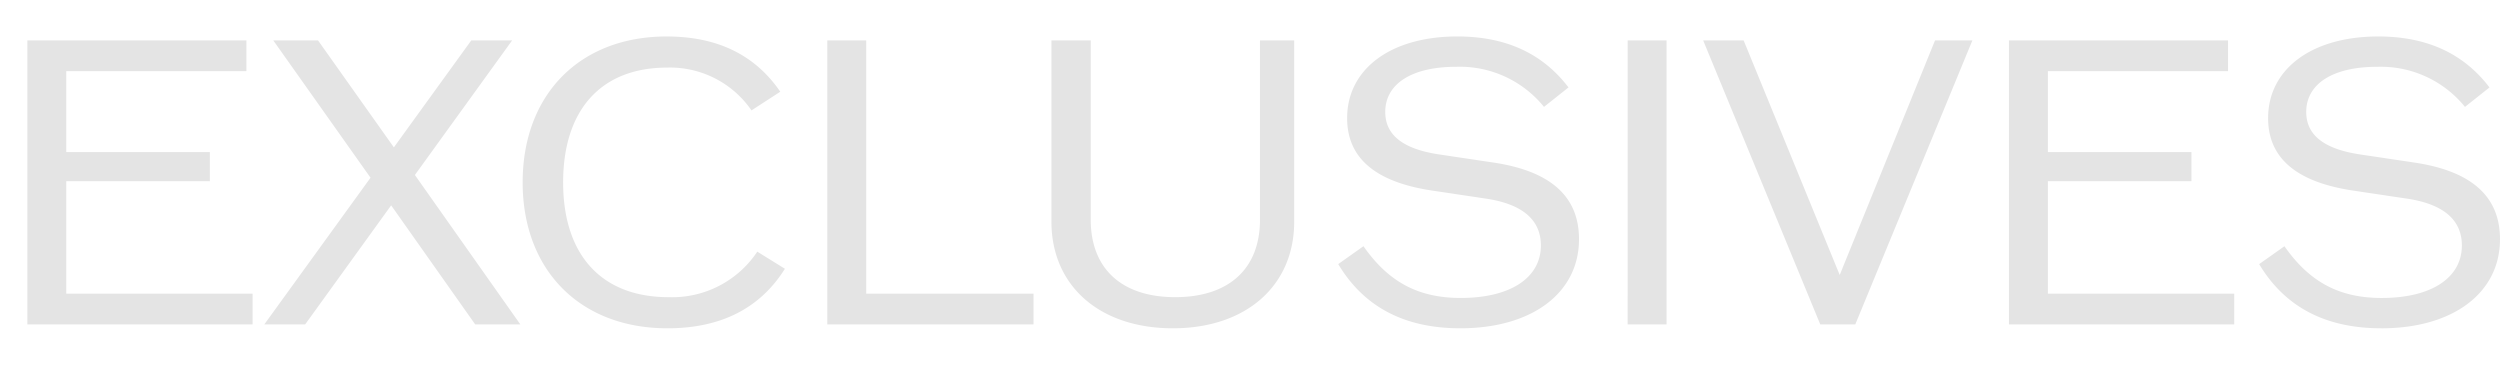 <svg xmlns="http://www.w3.org/2000/svg" width="274.147" height="40" viewBox="0 0 274.147 40">
  <g id="navi-te02" transform="translate(-368 -527)">
    <path id="trex--sp" d="M202.219,33.563V21.232h15.744v-3.2H202.219V9.157h19.755V5.787H197.952V36.933h24.7V33.563Zm49.792,3.371L240.448,20.549,251.115,5.787h-4.48L238.144,17.52l-8.32-11.733h-4.907l10.667,15.061L223.936,36.933h4.48l9.429-13.056,9.216,13.056Zm16.128.427c5.845,0,10.155-2.176,12.885-6.528l-3.029-1.877a11.21,11.21,0,0,1-9.728,4.992c-7.339,0-11.563-4.608-11.563-12.587S260.885,8.773,268.1,8.773a10.837,10.837,0,0,1,9.259,4.693l3.157-2.048C277.739,7.365,273.6,5.36,268.053,5.36c-9.515,0-15.787,6.357-15.787,16S258.581,37.36,268.139,37.36Zm21.8-3.8V5.787h-4.267V36.933h22.613V33.563Zm33.621,3.8c8.021,0,13.312-4.651,13.312-11.691V5.787H333.12V25.456c0,5.376-3.413,8.491-9.3,8.491-5.845,0-9.259-3.115-9.259-8.491V5.787h-4.309V25.669C310.251,32.709,315.541,37.36,323.563,37.36Zm31.531,0c7.808,0,13.013-3.84,13.013-9.771,0-4.693-3.115-7.467-9.387-8.405l-6.016-.9c-3.925-.6-5.845-2.133-5.845-4.651,0-3.072,2.9-4.949,7.765-4.949a11.877,11.877,0,0,1,9.643,4.395l2.688-2.133c-2.859-3.755-6.912-5.589-12.2-5.589-7.253,0-12.075,3.541-12.075,8.96,0,4.352,3.072,7,9.3,7.936l6.016.9c3.883.6,5.931,2.3,5.931,5.12,0,3.541-3.328,5.76-8.789,5.76-4.608,0-7.893-1.707-10.667-5.675L341.7,30.32C344.512,35.013,348.949,37.36,355.093,37.36Zm18.347-.427h4.267V5.787H373.44ZM407.147,5.787,396.693,31.515,386.155,5.787h-4.437L394.56,36.933h3.84L411.243,5.787ZM419.52,33.563V21.232h15.744v-3.2H419.52V9.157h19.755V5.787H415.253V36.933h24.7V33.563Zm36.565,3.8c7.808,0,13.013-3.84,13.013-9.771,0-4.693-3.115-7.467-9.387-8.405l-6.016-.9c-3.925-.6-5.845-2.133-5.845-4.651,0-3.072,2.9-4.949,7.765-4.949a11.876,11.876,0,0,1,9.643,4.395l2.688-2.133c-2.859-3.755-6.912-5.589-12.2-5.589-7.253,0-12.075,3.541-12.075,8.96,0,4.352,3.072,7,9.3,7.936l6.016.9c3.883.6,5.931,2.3,5.931,5.12,0,3.541-3.328,5.76-8.789,5.76-4.608,0-7.893-1.707-10.667-5.675l-2.773,1.963C445.5,35.013,449.941,37.36,456.085,37.36Z" transform="translate(173.048 525.64)" fill="#e4e4e4"/>
    <rect id="長方形_7618" data-name="長方形 7618" width="274" height="40" transform="translate(368 527)" fill="none" opacity="0.239"/>
  </g>
</svg>
